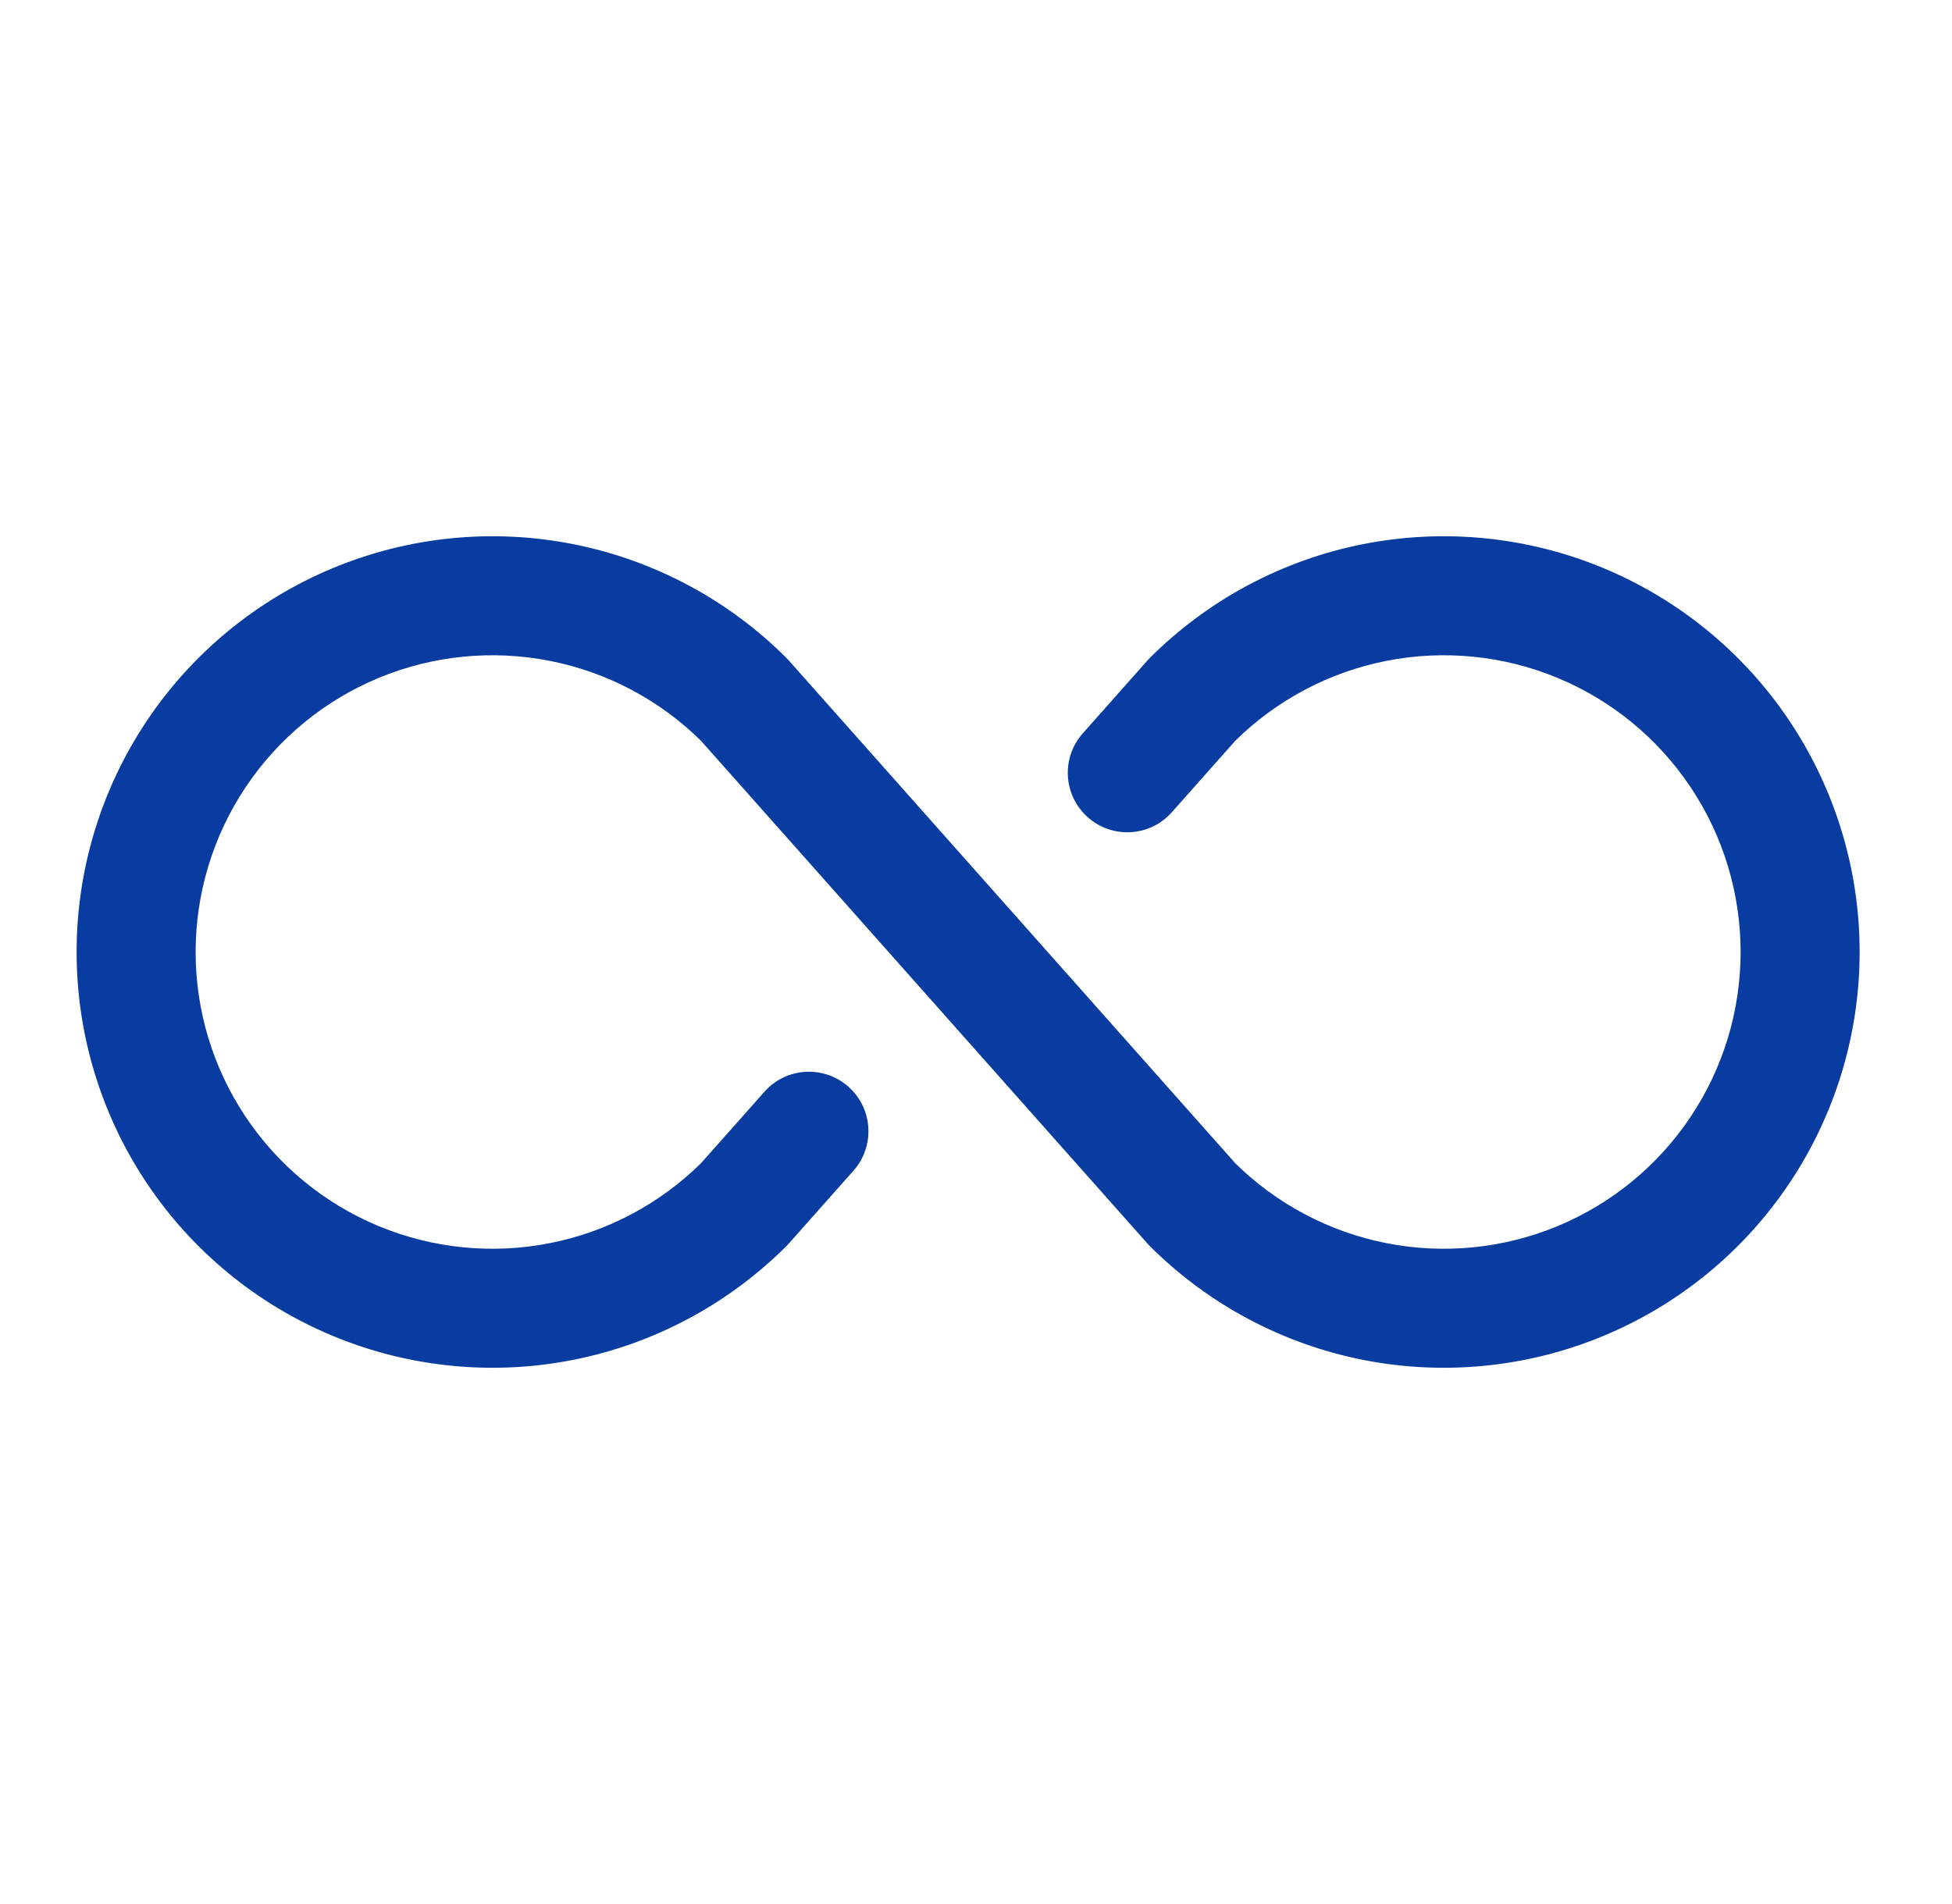 <svg width="41" height="40" viewBox="0 0 41 40" fill="none" xmlns="http://www.w3.org/2000/svg">
<path fill-rule="evenodd" clip-rule="evenodd" d="M11.556 13.885C10.347 13.645 9.094 13.769 7.955 14.241C6.817 14.713 5.844 15.512 5.159 16.538C4.475 17.562 4.109 18.767 4.109 20C4.109 21.233 4.475 22.438 5.159 23.462C5.844 24.488 6.817 25.287 7.955 25.759C9.094 26.231 10.347 26.355 11.556 26.115C12.753 25.878 13.854 25.294 14.723 24.438L16.056 22.936C16.514 22.419 17.304 22.372 17.821 22.831C18.337 23.289 18.384 24.079 17.925 24.596L16.566 26.127C16.549 26.145 16.532 26.164 16.515 26.181C15.292 27.401 13.736 28.232 12.042 28.568C10.348 28.903 8.593 28.73 6.998 28.068C5.403 27.407 4.039 26.287 3.08 24.851C2.121 23.415 1.609 21.727 1.609 20C1.609 18.273 2.121 16.585 3.08 15.149C4.039 13.713 5.403 12.594 6.998 11.932C8.593 11.27 10.348 11.097 12.042 11.432C13.736 11.768 15.292 12.598 16.515 13.819C16.532 13.836 16.549 13.854 16.566 13.873L25.946 24.438C26.815 25.294 27.916 25.878 29.113 26.115C30.322 26.355 31.575 26.231 32.714 25.759C33.852 25.287 34.825 24.488 35.51 23.462C36.194 22.438 36.56 21.233 36.56 20C36.56 18.767 36.194 17.562 35.51 16.538C34.825 15.512 33.852 14.713 32.714 14.241C31.575 13.769 30.322 13.645 29.113 13.885C27.916 14.122 26.815 14.706 25.946 15.562L24.613 17.064C24.155 17.581 23.365 17.628 22.848 17.169C22.332 16.711 22.285 15.921 22.744 15.405L24.103 13.873C24.119 13.854 24.137 13.836 24.154 13.819C25.377 12.598 26.933 11.768 28.627 11.432C30.321 11.097 32.076 11.27 33.671 11.932C35.266 12.594 36.63 13.713 37.589 15.149C38.548 16.585 39.06 18.273 39.06 20C39.06 21.727 38.548 23.415 37.589 24.851C36.63 26.287 35.266 27.407 33.671 28.068C32.076 28.73 30.321 28.903 28.627 28.568C26.933 28.232 25.377 27.401 24.154 26.181C24.137 26.164 24.12 26.146 24.103 26.127L14.723 15.562C13.854 14.706 12.753 14.122 11.556 13.885Z" fill="#083CA0"/>
</svg>
